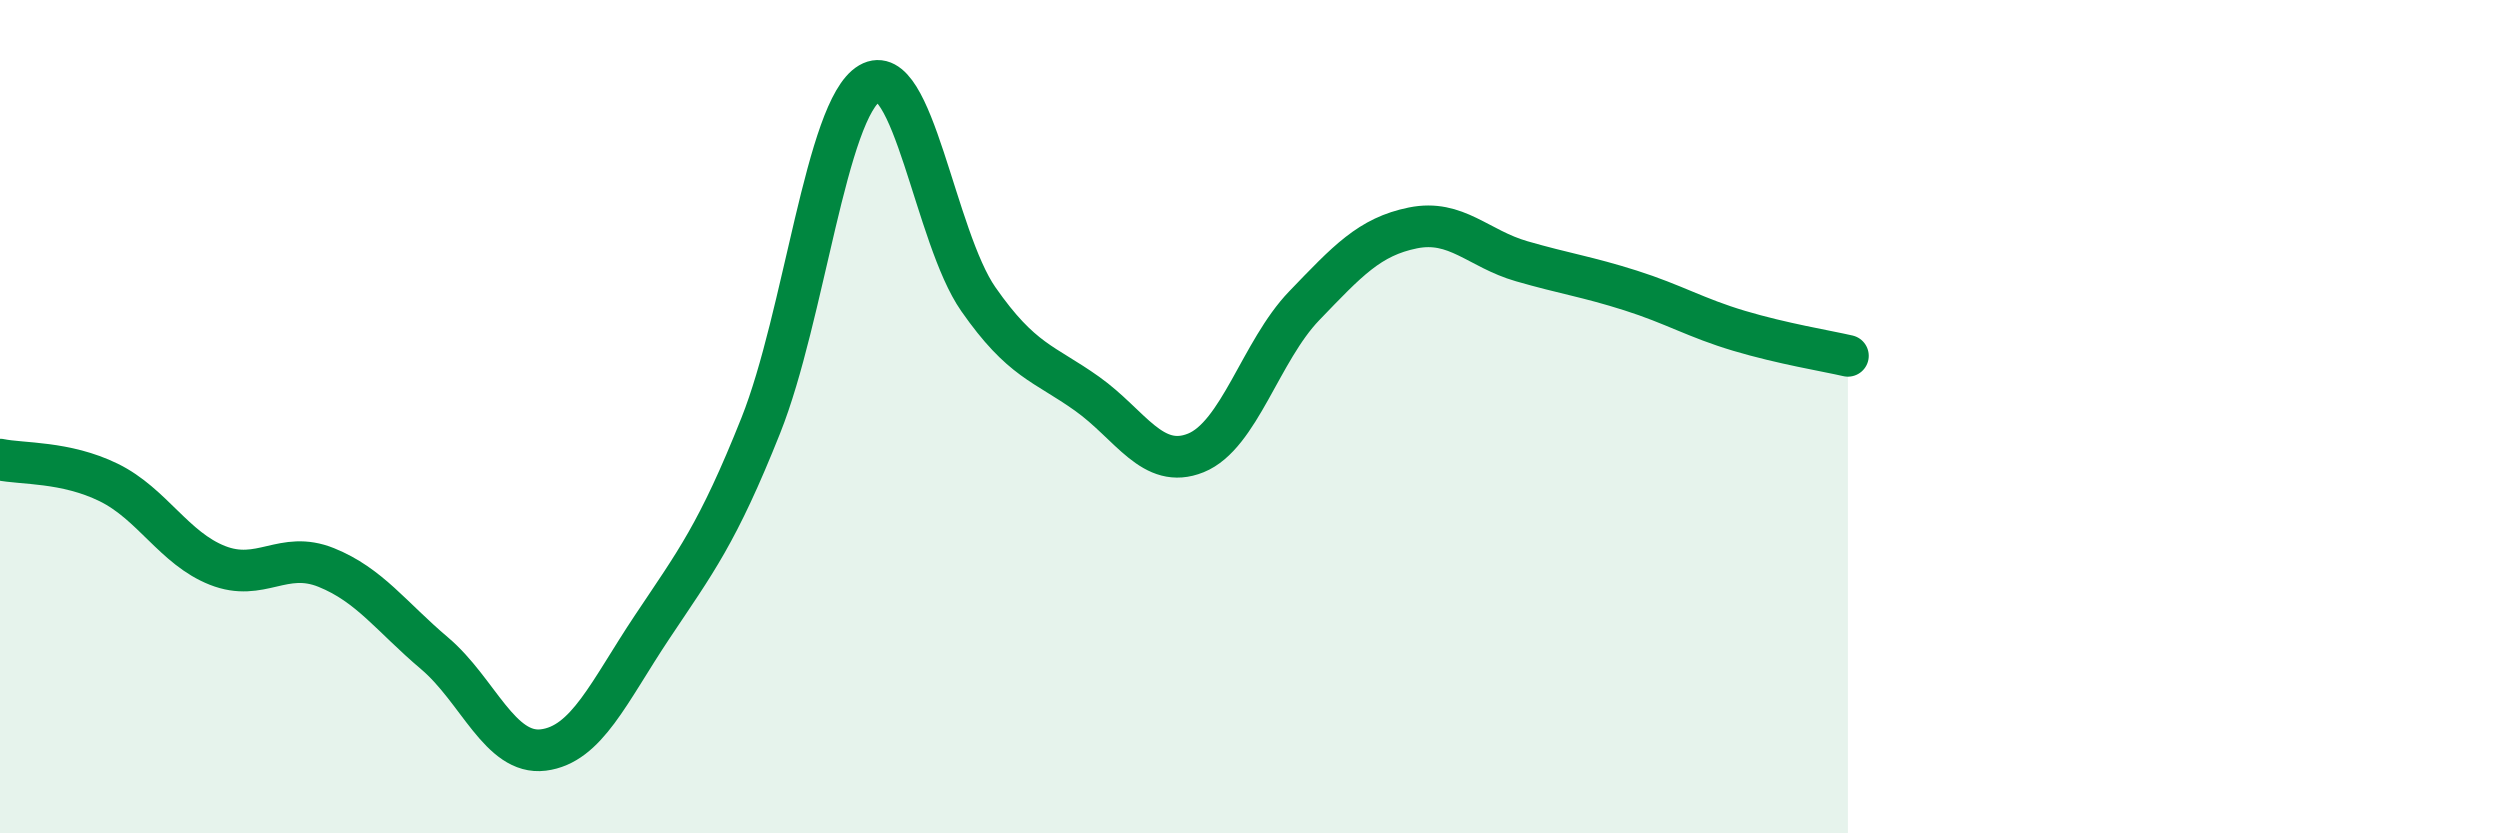 
    <svg width="60" height="20" viewBox="0 0 60 20" xmlns="http://www.w3.org/2000/svg">
      <path
        d="M 0,11.03 C 0.52,11.14 1.57,11.07 2.61,11.58 C 3.65,12.09 4.18,13.16 5.22,13.57 C 6.26,13.98 6.79,13.2 7.83,13.62 C 8.87,14.04 9.39,14.8 10.43,15.68 C 11.47,16.56 12,18.13 13.04,18 C 14.08,17.87 14.61,16.61 15.65,15.05 C 16.69,13.49 17.22,12.82 18.26,10.21 C 19.3,7.6 19.83,2.61 20.87,2 C 21.91,1.39 22.44,5.69 23.48,7.18 C 24.52,8.67 25.05,8.71 26.09,9.45 C 27.13,10.19 27.66,11.29 28.7,10.87 C 29.74,10.45 30.26,8.42 31.3,7.34 C 32.34,6.26 32.87,5.68 33.91,5.47 C 34.95,5.26 35.48,5.97 36.52,6.27 C 37.56,6.57 38.09,6.64 39.13,6.97 C 40.17,7.3 40.7,7.63 41.74,7.94 C 42.78,8.25 43.83,8.42 44.35,8.54L44.35 20L0 20Z"
        fill="#008740"
        opacity="0.1"
        stroke-linecap="round"
        stroke-linejoin="round"
      />
      <path
        d="M 0,11.03 C 0.52,11.14 1.57,11.07 2.61,11.58 C 3.65,12.09 4.18,13.16 5.22,13.57 C 6.26,13.98 6.79,13.2 7.83,13.62 C 8.87,14.04 9.39,14.8 10.43,15.68 C 11.47,16.56 12,18.13 13.04,18 C 14.08,17.87 14.61,16.61 15.65,15.05 C 16.69,13.49 17.22,12.82 18.26,10.21 C 19.3,7.6 19.83,2.61 20.87,2 C 21.91,1.39 22.44,5.69 23.48,7.18 C 24.52,8.67 25.05,8.71 26.09,9.45 C 27.13,10.19 27.66,11.29 28.7,10.87 C 29.74,10.45 30.26,8.42 31.3,7.34 C 32.34,6.26 32.87,5.68 33.91,5.47 C 34.95,5.26 35.48,5.97 36.52,6.27 C 37.56,6.57 38.09,6.64 39.13,6.97 C 40.17,7.3 40.7,7.63 41.74,7.94 C 42.78,8.25 43.83,8.42 44.35,8.54"
        stroke="#008740"
        stroke-width="1"
        fill="none"
        stroke-linecap="round"
        stroke-linejoin="round"
      />
    </svg>
  